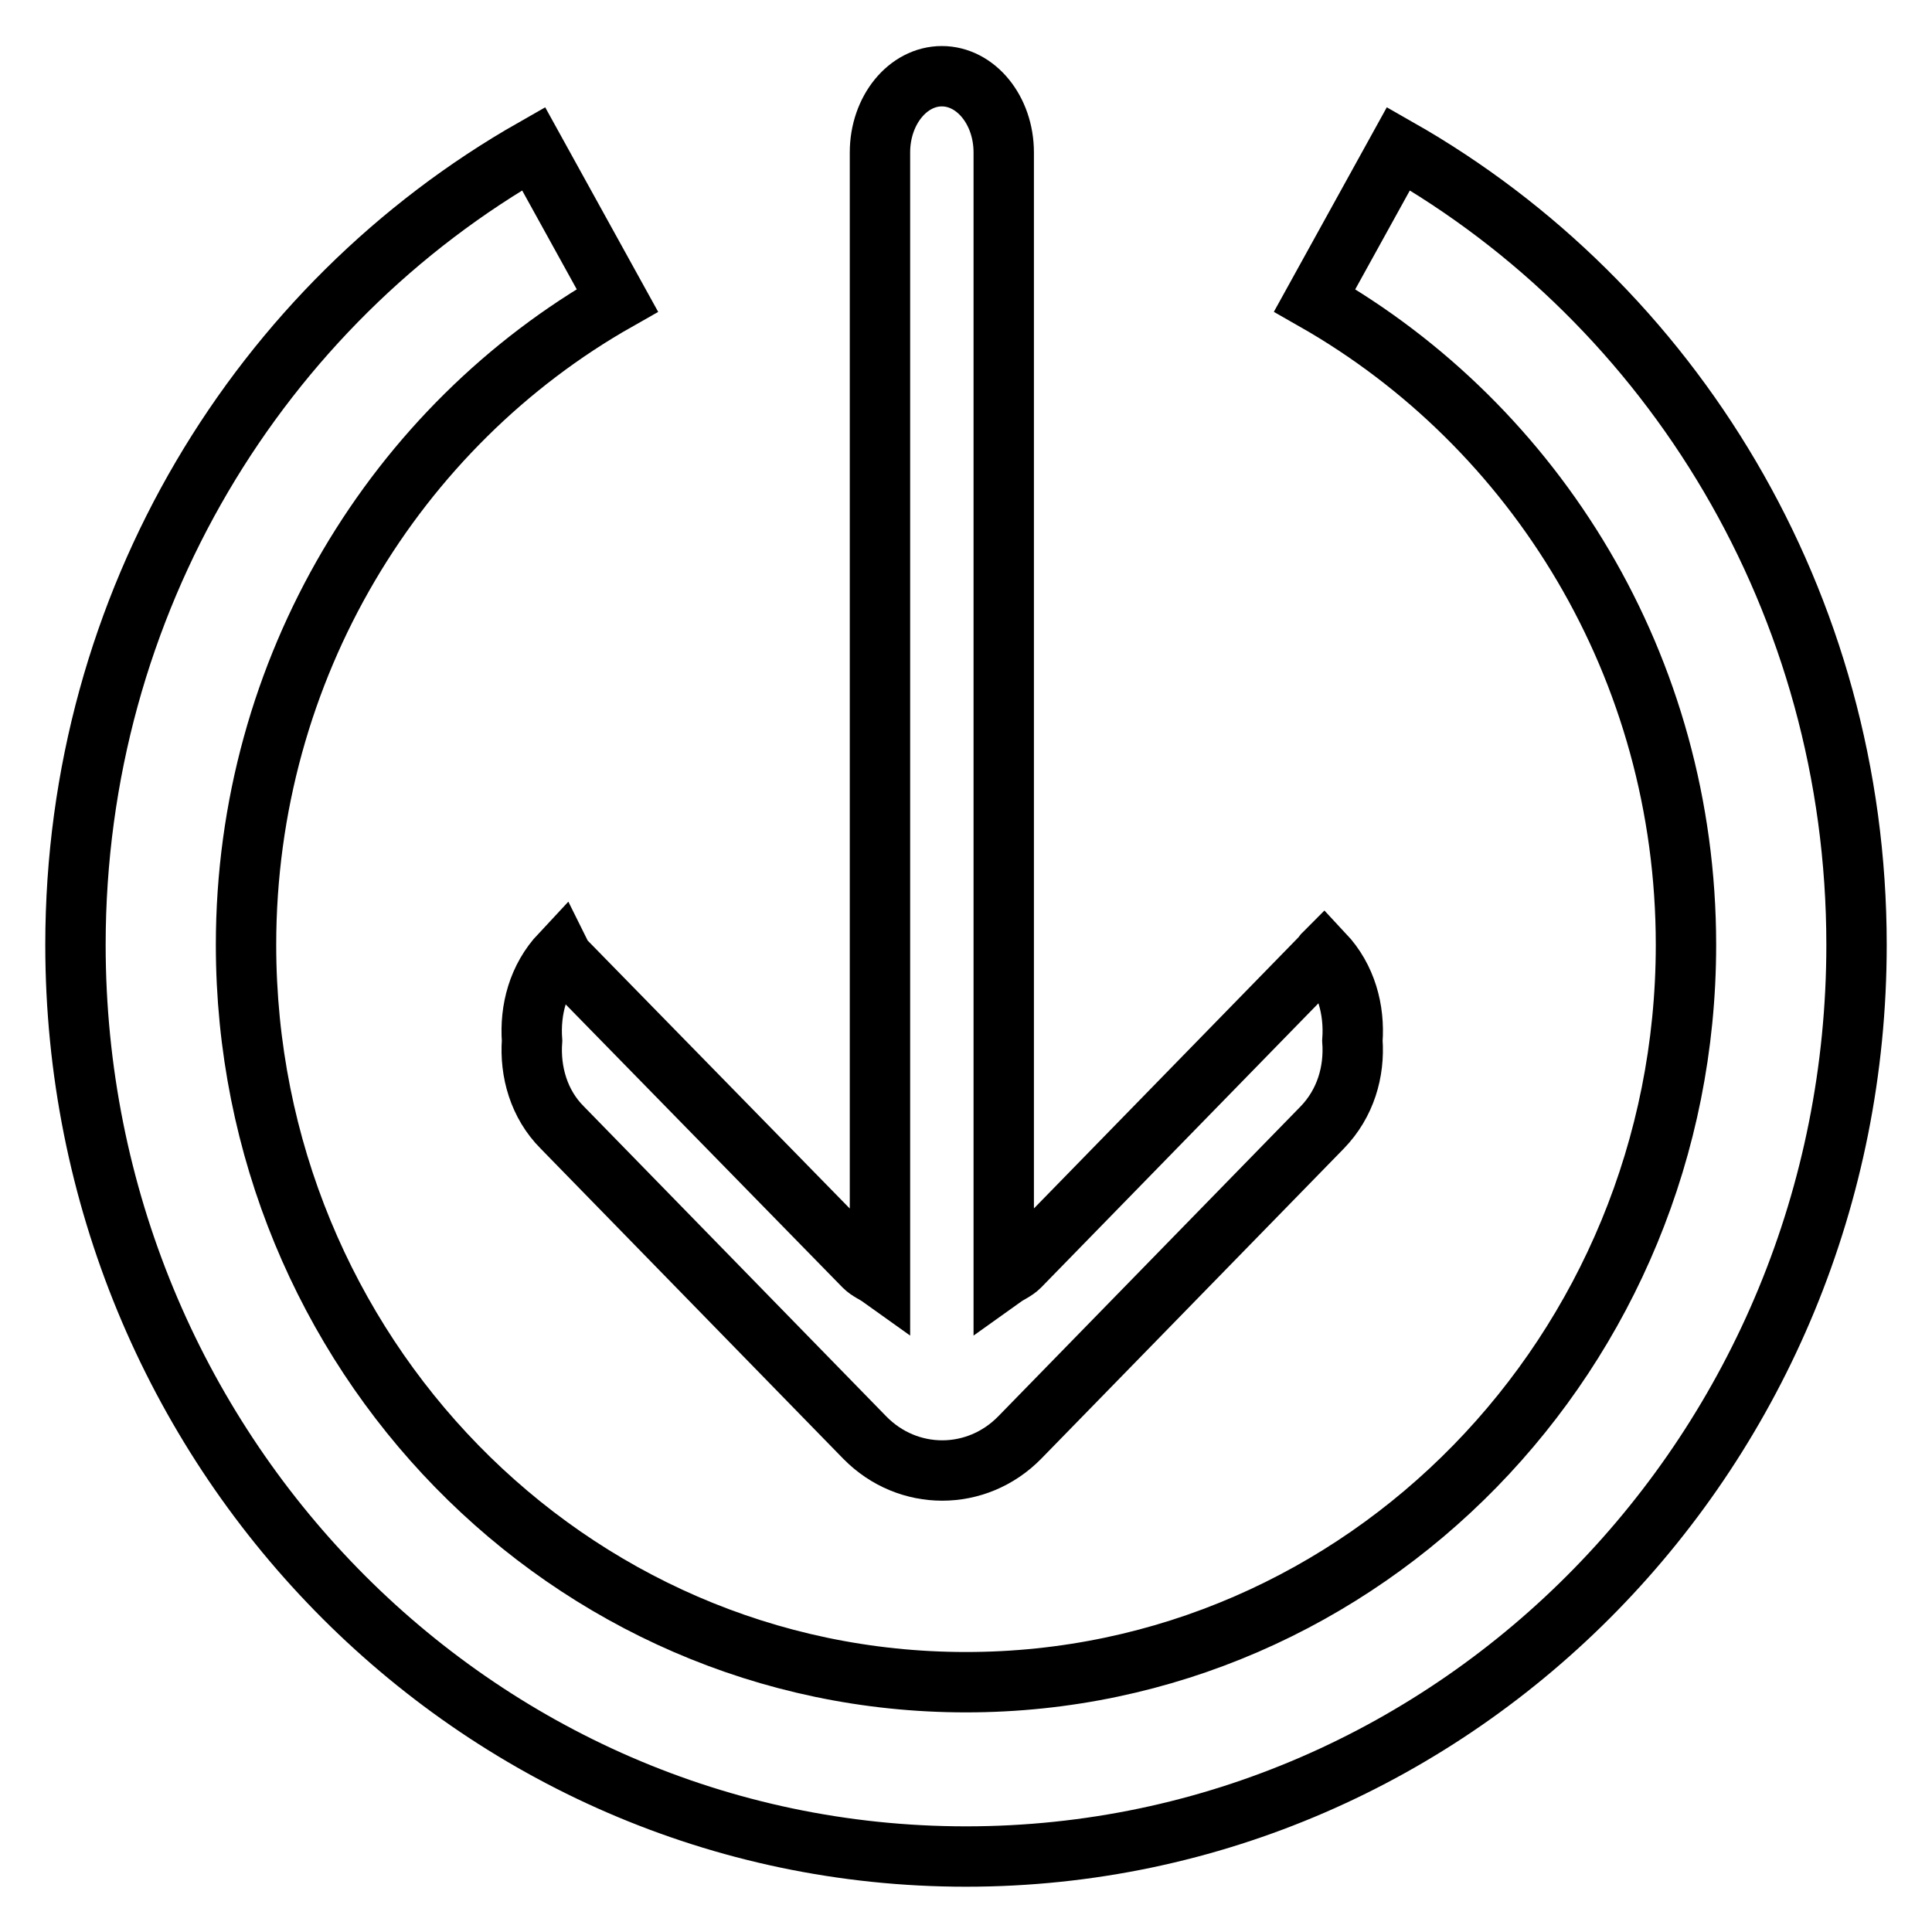 <?xml version="1.0" encoding="utf-8"?>
<!-- Svg Vector Icons : http://www.onlinewebfonts.com/icon -->
<!DOCTYPE svg PUBLIC "-//W3C//DTD SVG 1.1//EN" "http://www.w3.org/Graphics/SVG/1.1/DTD/svg11.dtd">
<svg version="1.1" xmlns="http://www.w3.org/2000/svg" xmlns:xlink="http://www.w3.org/1999/xlink" x="0px" y="0px" viewBox="0 0 256 256" enable-background="new 0 0 256 256" xml:space="preserve">
<g><g><path stroke-width="8" fill-opacity="0" stroke="#000000"  d="M246,125.2c0-45.4-24.5-84.9-60.7-105.5l-11.1,20.1c29.3,16.7,49.2,48.6,49.2,85.4c0,53.9-42.7,97.7-95.4,97.7c-52.7,0-95.4-43.7-95.4-97.7c0-36.7,19.9-68.8,49.2-85.4L70.7,19.7C34.5,40.3,10,79.8,10,125.2C10,191.9,62.8,246,128,246C193.2,246,246,191.9,246,125.2z"/><path stroke-width="8" fill-opacity="0" stroke="#000000"  d="M74.3,126.4c-3,3.2-4.1,7.4-3.8,11.5c-0.3,4.1,0.9,8.4,4,11.5l40.1,41.1c5.7,5.8,14.8,5.8,20.5,0l40.1-41.1c3.1-3.2,4.3-7.4,4-11.5c0.3-4.1-0.8-8.3-3.8-11.5c-0.1,0.1-0.1,0.2-0.2,0.3l-40.1,41.1c-0.6,0.6-1.4,0.9-2.1,1.4v-149c0-5.6-3.7-10.1-8.2-10.1c-4.5,0-8.2,4.5-8.2,10.1v149c-0.7-0.5-1.5-0.8-2.1-1.4l-40.1-41C74.4,126.6,74.3,126.4,74.3,126.4z"/></g></g>
</svg>